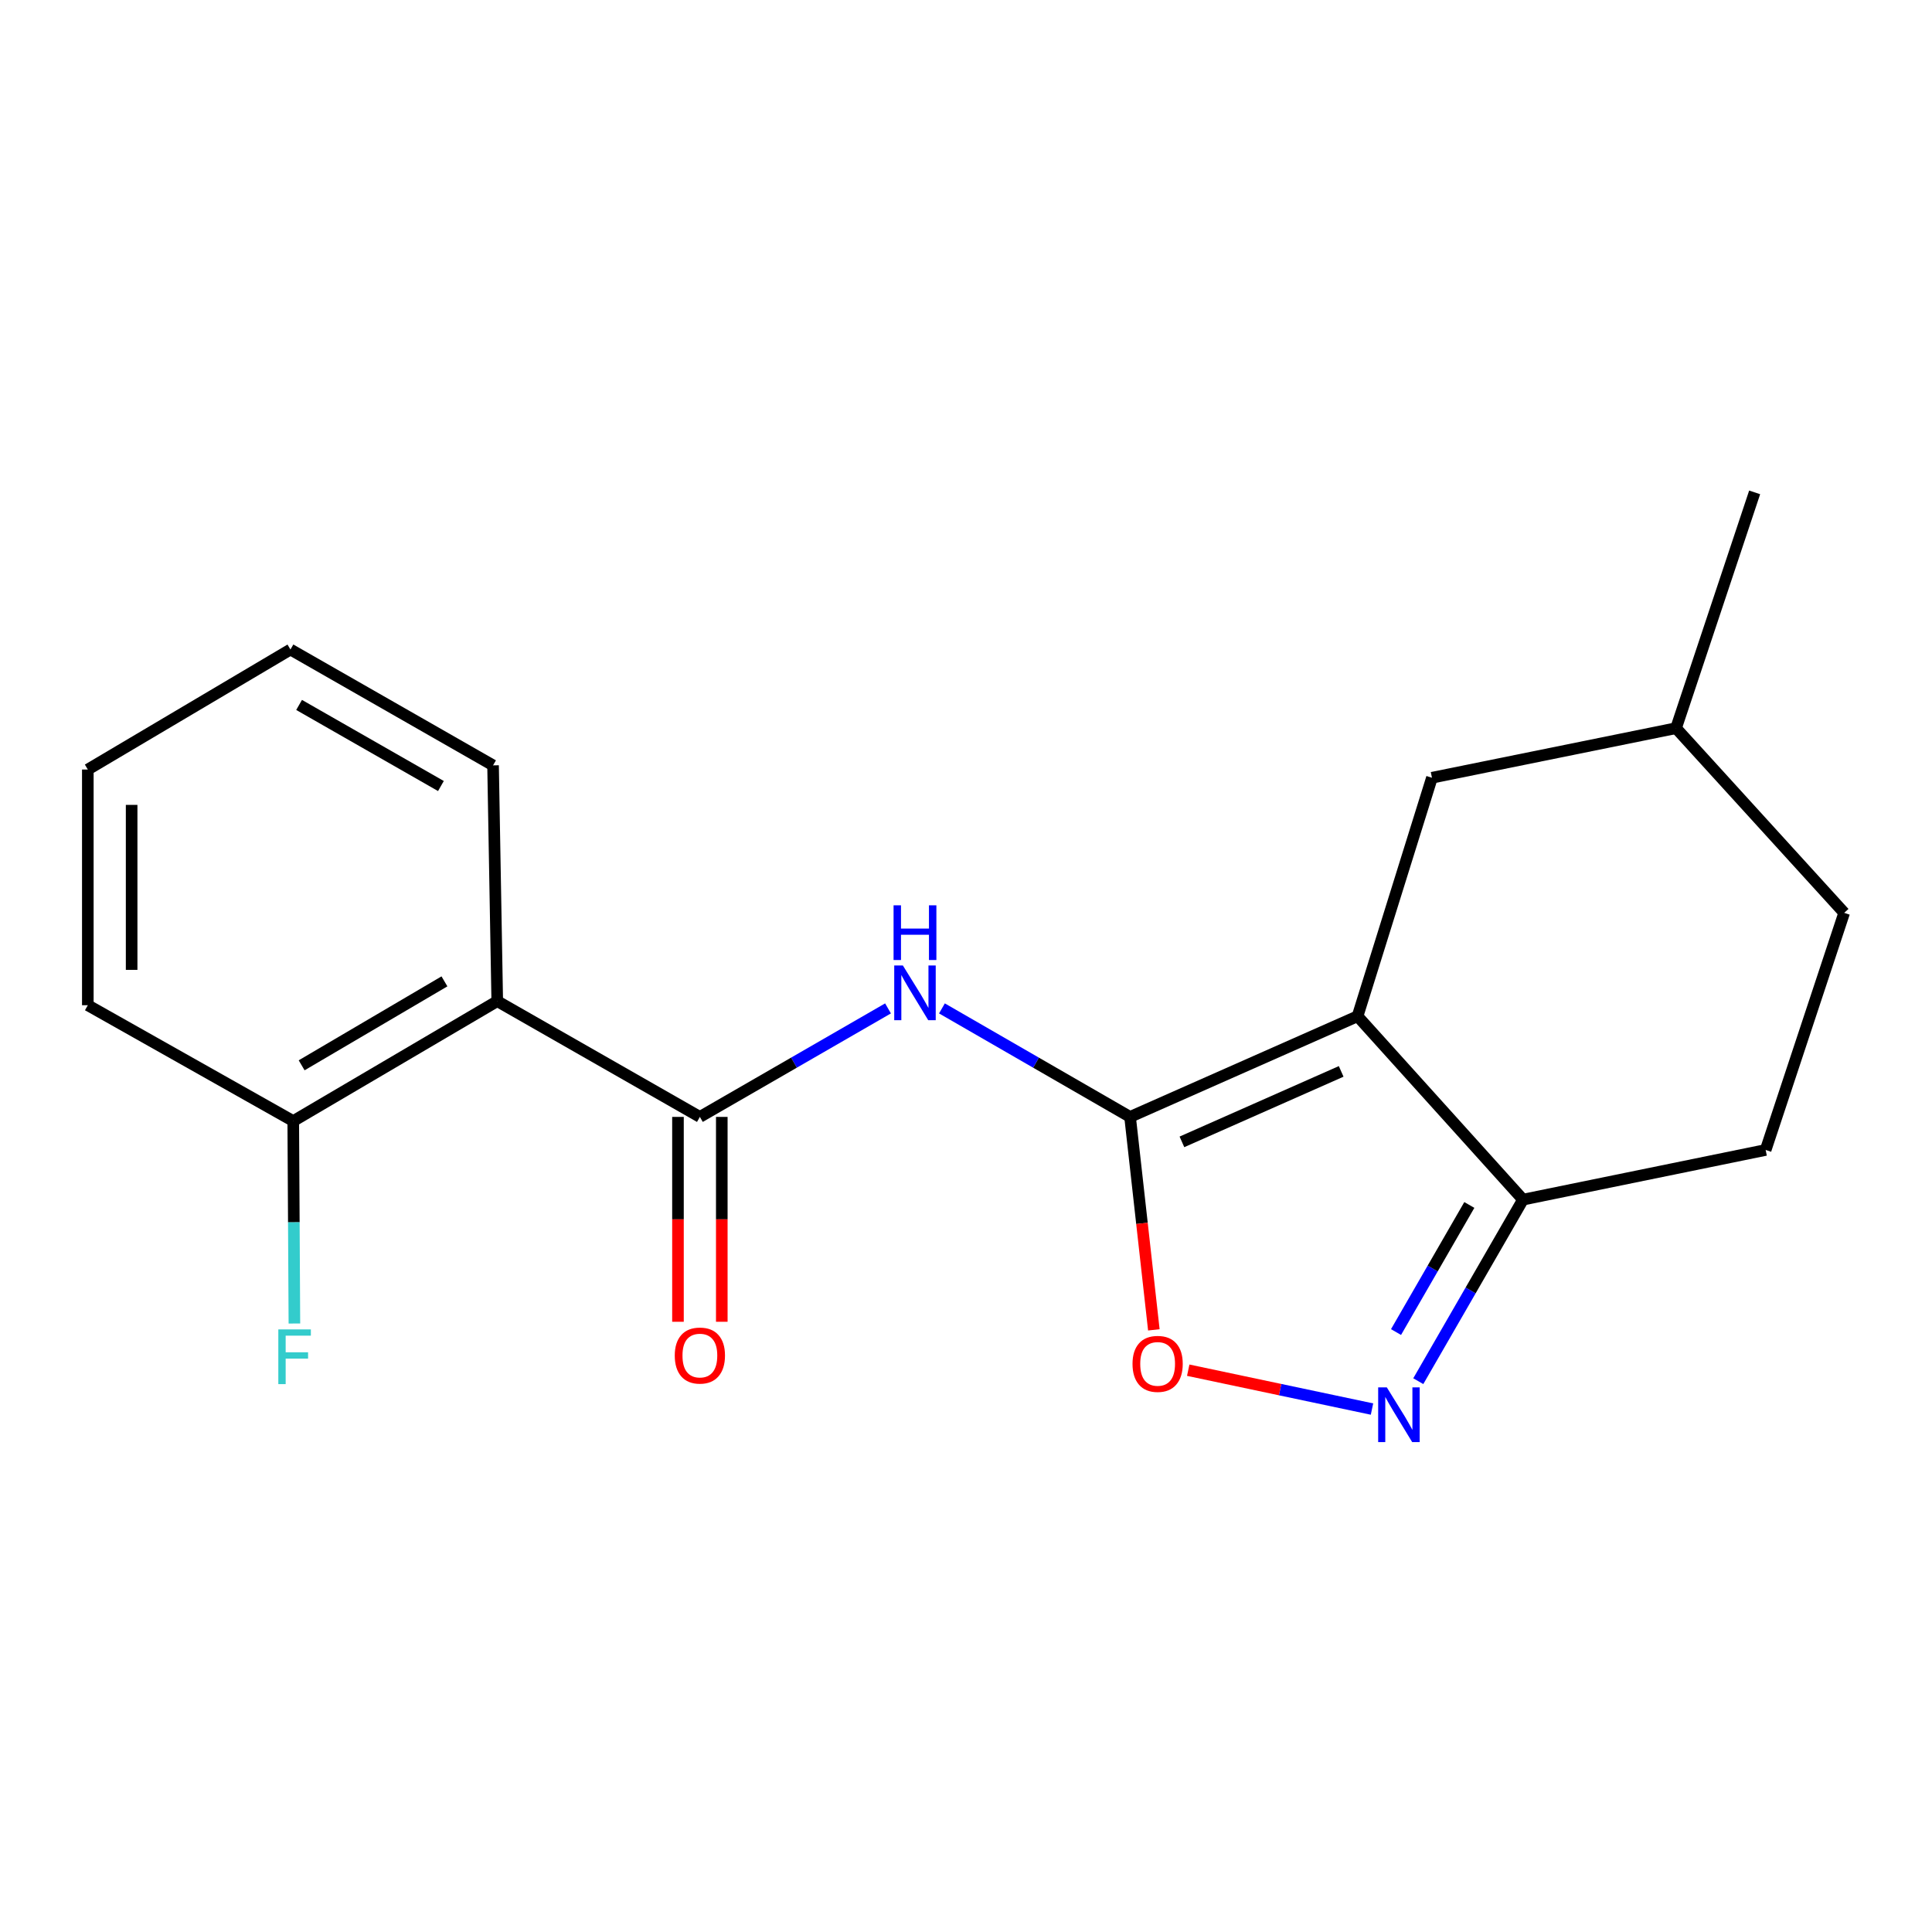 <?xml version='1.0' encoding='iso-8859-1'?>
<svg version='1.1' baseProfile='full'
              xmlns='http://www.w3.org/2000/svg'
                      xmlns:rdkit='http://www.rdkit.org/xml'
                      xmlns:xlink='http://www.w3.org/1999/xlink'
                  xml:space='preserve'
width='1000px' height='1000px' viewBox='0 0 1000 1000'>
<!-- END OF HEADER -->
<rect style='opacity:1.0;fill:#FFFFFF;stroke:none' width='1000' height='1000' x='0' y='0'> </rect>
<path class='bond-0' d='M 584.924,578.11 L 702.671,525.996' style='fill:none;fill-rule:evenodd;stroke:#000000;stroke-width:6px;stroke-linecap:butt;stroke-linejoin:miter;stroke-opacity:1' />
<path class='bond-0' d='M 611.765,591.032 L 694.188,554.553' style='fill:none;fill-rule:evenodd;stroke:#000000;stroke-width:6px;stroke-linecap:butt;stroke-linejoin:miter;stroke-opacity:1' />
<path class='bond-1' d='M 584.924,578.11 L 536.234,550.028' style='fill:none;fill-rule:evenodd;stroke:#000000;stroke-width:6px;stroke-linecap:butt;stroke-linejoin:miter;stroke-opacity:1' />
<path class='bond-1' d='M 536.234,550.028 L 487.543,521.947' style='fill:none;fill-rule:evenodd;stroke:#0000FF;stroke-width:6px;stroke-linecap:butt;stroke-linejoin:miter;stroke-opacity:1' />
<path class='bond-4' d='M 584.924,578.11 L 591.077,633.219' style='fill:none;fill-rule:evenodd;stroke:#000000;stroke-width:6px;stroke-linecap:butt;stroke-linejoin:miter;stroke-opacity:1' />
<path class='bond-4' d='M 591.077,633.219 L 597.23,688.328' style='fill:none;fill-rule:evenodd;stroke:#FF0000;stroke-width:6px;stroke-linecap:butt;stroke-linejoin:miter;stroke-opacity:1' />
<path class='bond-6' d='M 702.671,525.996 L 788.301,620.925' style='fill:none;fill-rule:evenodd;stroke:#000000;stroke-width:6px;stroke-linecap:butt;stroke-linejoin:miter;stroke-opacity:1' />
<path class='bond-7' d='M 702.671,525.996 L 741.177,402.554' style='fill:none;fill-rule:evenodd;stroke:#000000;stroke-width:6px;stroke-linecap:butt;stroke-linejoin:miter;stroke-opacity:1' />
<path class='bond-2' d='M 459.637,521.947 L 410.947,550.028' style='fill:none;fill-rule:evenodd;stroke:#0000FF;stroke-width:6px;stroke-linecap:butt;stroke-linejoin:miter;stroke-opacity:1' />
<path class='bond-2' d='M 410.947,550.028 L 362.257,578.11' style='fill:none;fill-rule:evenodd;stroke:#000000;stroke-width:6px;stroke-linecap:butt;stroke-linejoin:miter;stroke-opacity:1' />
<path class='bond-5' d='M 362.257,578.11 L 257.374,518.197' style='fill:none;fill-rule:evenodd;stroke:#000000;stroke-width:6px;stroke-linecap:butt;stroke-linejoin:miter;stroke-opacity:1' />
<path class='bond-9' d='M 350.917,578.11 L 350.917,631.128' style='fill:none;fill-rule:evenodd;stroke:#000000;stroke-width:6px;stroke-linecap:butt;stroke-linejoin:miter;stroke-opacity:1' />
<path class='bond-9' d='M 350.917,631.128 L 350.917,684.146' style='fill:none;fill-rule:evenodd;stroke:#FF0000;stroke-width:6px;stroke-linecap:butt;stroke-linejoin:miter;stroke-opacity:1' />
<path class='bond-9' d='M 373.597,578.11 L 373.597,631.128' style='fill:none;fill-rule:evenodd;stroke:#000000;stroke-width:6px;stroke-linecap:butt;stroke-linejoin:miter;stroke-opacity:1' />
<path class='bond-9' d='M 373.597,631.128 L 373.597,684.146' style='fill:none;fill-rule:evenodd;stroke:#FF0000;stroke-width:6px;stroke-linecap:butt;stroke-linejoin:miter;stroke-opacity:1' />
<path class='bond-3' d='M 710.147,729.325 L 662.585,719.267' style='fill:none;fill-rule:evenodd;stroke:#0000FF;stroke-width:6px;stroke-linecap:butt;stroke-linejoin:miter;stroke-opacity:1' />
<path class='bond-3' d='M 662.585,719.267 L 615.023,709.21' style='fill:none;fill-rule:evenodd;stroke:#FF0000;stroke-width:6px;stroke-linecap:butt;stroke-linejoin:miter;stroke-opacity:1' />
<path class='bond-19' d='M 734.099,714.897 L 761.2,667.911' style='fill:none;fill-rule:evenodd;stroke:#0000FF;stroke-width:6px;stroke-linecap:butt;stroke-linejoin:miter;stroke-opacity:1' />
<path class='bond-19' d='M 761.2,667.911 L 788.301,620.925' style='fill:none;fill-rule:evenodd;stroke:#000000;stroke-width:6px;stroke-linecap:butt;stroke-linejoin:miter;stroke-opacity:1' />
<path class='bond-19' d='M 722.583,689.47 L 741.554,656.579' style='fill:none;fill-rule:evenodd;stroke:#0000FF;stroke-width:6px;stroke-linecap:butt;stroke-linejoin:miter;stroke-opacity:1' />
<path class='bond-19' d='M 741.554,656.579 L 760.524,623.689' style='fill:none;fill-rule:evenodd;stroke:#000000;stroke-width:6px;stroke-linecap:butt;stroke-linejoin:miter;stroke-opacity:1' />
<path class='bond-8' d='M 257.374,518.197 L 151.786,580.264' style='fill:none;fill-rule:evenodd;stroke:#000000;stroke-width:6px;stroke-linecap:butt;stroke-linejoin:miter;stroke-opacity:1' />
<path class='bond-8' d='M 230.043,507.955 L 156.131,551.402' style='fill:none;fill-rule:evenodd;stroke:#000000;stroke-width:6px;stroke-linecap:butt;stroke-linejoin:miter;stroke-opacity:1' />
<path class='bond-14' d='M 257.374,518.197 L 255.207,396.153' style='fill:none;fill-rule:evenodd;stroke:#000000;stroke-width:6px;stroke-linecap:butt;stroke-linejoin:miter;stroke-opacity:1' />
<path class='bond-10' d='M 788.301,620.925 L 913.898,595.221' style='fill:none;fill-rule:evenodd;stroke:#000000;stroke-width:6px;stroke-linecap:butt;stroke-linejoin:miter;stroke-opacity:1' />
<path class='bond-12' d='M 741.177,402.554 L 867.517,376.9' style='fill:none;fill-rule:evenodd;stroke:#000000;stroke-width:6px;stroke-linecap:butt;stroke-linejoin:miter;stroke-opacity:1' />
<path class='bond-11' d='M 151.786,580.264 L 152.084,632.656' style='fill:none;fill-rule:evenodd;stroke:#000000;stroke-width:6px;stroke-linecap:butt;stroke-linejoin:miter;stroke-opacity:1' />
<path class='bond-11' d='M 152.084,632.656 L 152.381,685.048' style='fill:none;fill-rule:evenodd;stroke:#33CCCC;stroke-width:6px;stroke-linecap:butt;stroke-linejoin:miter;stroke-opacity:1' />
<path class='bond-15' d='M 151.786,580.264 L 45.455,520.301' style='fill:none;fill-rule:evenodd;stroke:#000000;stroke-width:6px;stroke-linecap:butt;stroke-linejoin:miter;stroke-opacity:1' />
<path class='bond-20' d='M 913.898,595.221 L 954.545,472.484' style='fill:none;fill-rule:evenodd;stroke:#000000;stroke-width:6px;stroke-linecap:butt;stroke-linejoin:miter;stroke-opacity:1' />
<path class='bond-13' d='M 867.517,376.9 L 954.545,472.484' style='fill:none;fill-rule:evenodd;stroke:#000000;stroke-width:6px;stroke-linecap:butt;stroke-linejoin:miter;stroke-opacity:1' />
<path class='bond-16' d='M 867.517,376.9 L 908.203,254.856' style='fill:none;fill-rule:evenodd;stroke:#000000;stroke-width:6px;stroke-linecap:butt;stroke-linejoin:miter;stroke-opacity:1' />
<path class='bond-17' d='M 255.207,396.153 L 150.337,336.189' style='fill:none;fill-rule:evenodd;stroke:#000000;stroke-width:6px;stroke-linecap:butt;stroke-linejoin:miter;stroke-opacity:1' />
<path class='bond-17' d='M 228.219,406.847 L 154.81,364.873' style='fill:none;fill-rule:evenodd;stroke:#000000;stroke-width:6px;stroke-linecap:butt;stroke-linejoin:miter;stroke-opacity:1' />
<path class='bond-21' d='M 45.455,520.301 L 45.455,398.308' style='fill:none;fill-rule:evenodd;stroke:#000000;stroke-width:6px;stroke-linecap:butt;stroke-linejoin:miter;stroke-opacity:1' />
<path class='bond-21' d='M 68.135,502.002 L 68.135,416.607' style='fill:none;fill-rule:evenodd;stroke:#000000;stroke-width:6px;stroke-linecap:butt;stroke-linejoin:miter;stroke-opacity:1' />
<path class='bond-18' d='M 150.337,336.189 L 45.455,398.308' style='fill:none;fill-rule:evenodd;stroke:#000000;stroke-width:6px;stroke-linecap:butt;stroke-linejoin:miter;stroke-opacity:1' />
<path  class='atom-2' d='M 467.33 499.74
L 476.61 514.74
Q 477.53 516.22, 479.01 518.9
Q 480.49 521.58, 480.57 521.74
L 480.57 499.74
L 484.33 499.74
L 484.33 528.06
L 480.45 528.06
L 470.49 511.66
Q 469.33 509.74, 468.09 507.54
Q 466.89 505.34, 466.53 504.66
L 466.53 528.06
L 462.85 528.06
L 462.85 499.74
L 467.33 499.74
' fill='#0000FF'/>
<path  class='atom-2' d='M 462.51 468.588
L 466.35 468.588
L 466.35 480.628
L 480.83 480.628
L 480.83 468.588
L 484.67 468.588
L 484.67 496.908
L 480.83 496.908
L 480.83 483.828
L 466.35 483.828
L 466.35 496.908
L 462.51 496.908
L 462.51 468.588
' fill='#0000FF'/>
<path  class='atom-4' d='M 717.819 718.111
L 727.099 733.111
Q 728.019 734.591, 729.499 737.271
Q 730.979 739.951, 731.059 740.111
L 731.059 718.111
L 734.819 718.111
L 734.819 746.431
L 730.939 746.431
L 720.979 730.031
Q 719.819 728.111, 718.579 725.911
Q 717.379 723.711, 717.019 723.031
L 717.019 746.431
L 713.339 746.431
L 713.339 718.111
L 717.819 718.111
' fill='#0000FF'/>
<path  class='atom-5' d='M 586.187 705.941
Q 586.187 699.141, 589.547 695.341
Q 592.907 691.541, 599.187 691.541
Q 605.467 691.541, 608.827 695.341
Q 612.187 699.141, 612.187 705.941
Q 612.187 712.821, 608.787 716.741
Q 605.387 720.621, 599.187 720.621
Q 592.947 720.621, 589.547 716.741
Q 586.187 712.861, 586.187 705.941
M 599.187 717.421
Q 603.507 717.421, 605.827 714.541
Q 608.187 711.621, 608.187 705.941
Q 608.187 700.381, 605.827 697.581
Q 603.507 694.741, 599.187 694.741
Q 594.867 694.741, 592.507 697.541
Q 590.187 700.341, 590.187 705.941
Q 590.187 711.661, 592.507 714.541
Q 594.867 717.421, 599.187 717.421
' fill='#FF0000'/>
<path  class='atom-10' d='M 349.257 701.632
Q 349.257 694.832, 352.617 691.032
Q 355.977 687.232, 362.257 687.232
Q 368.537 687.232, 371.897 691.032
Q 375.257 694.832, 375.257 701.632
Q 375.257 708.512, 371.857 712.432
Q 368.457 716.312, 362.257 716.312
Q 356.017 716.312, 352.617 712.432
Q 349.257 708.552, 349.257 701.632
M 362.257 713.112
Q 366.577 713.112, 368.897 710.232
Q 371.257 707.312, 371.257 701.632
Q 371.257 696.072, 368.897 693.272
Q 366.577 690.432, 362.257 690.432
Q 357.937 690.432, 355.577 693.232
Q 353.257 696.032, 353.257 701.632
Q 353.257 707.352, 355.577 710.232
Q 357.937 713.112, 362.257 713.112
' fill='#FF0000'/>
<path  class='atom-12' d='M 144.059 688.098
L 160.899 688.098
L 160.899 691.338
L 147.859 691.338
L 147.859 699.938
L 159.459 699.938
L 159.459 703.218
L 147.859 703.218
L 147.859 716.418
L 144.059 716.418
L 144.059 688.098
' fill='#33CCCC'/>
</svg>
